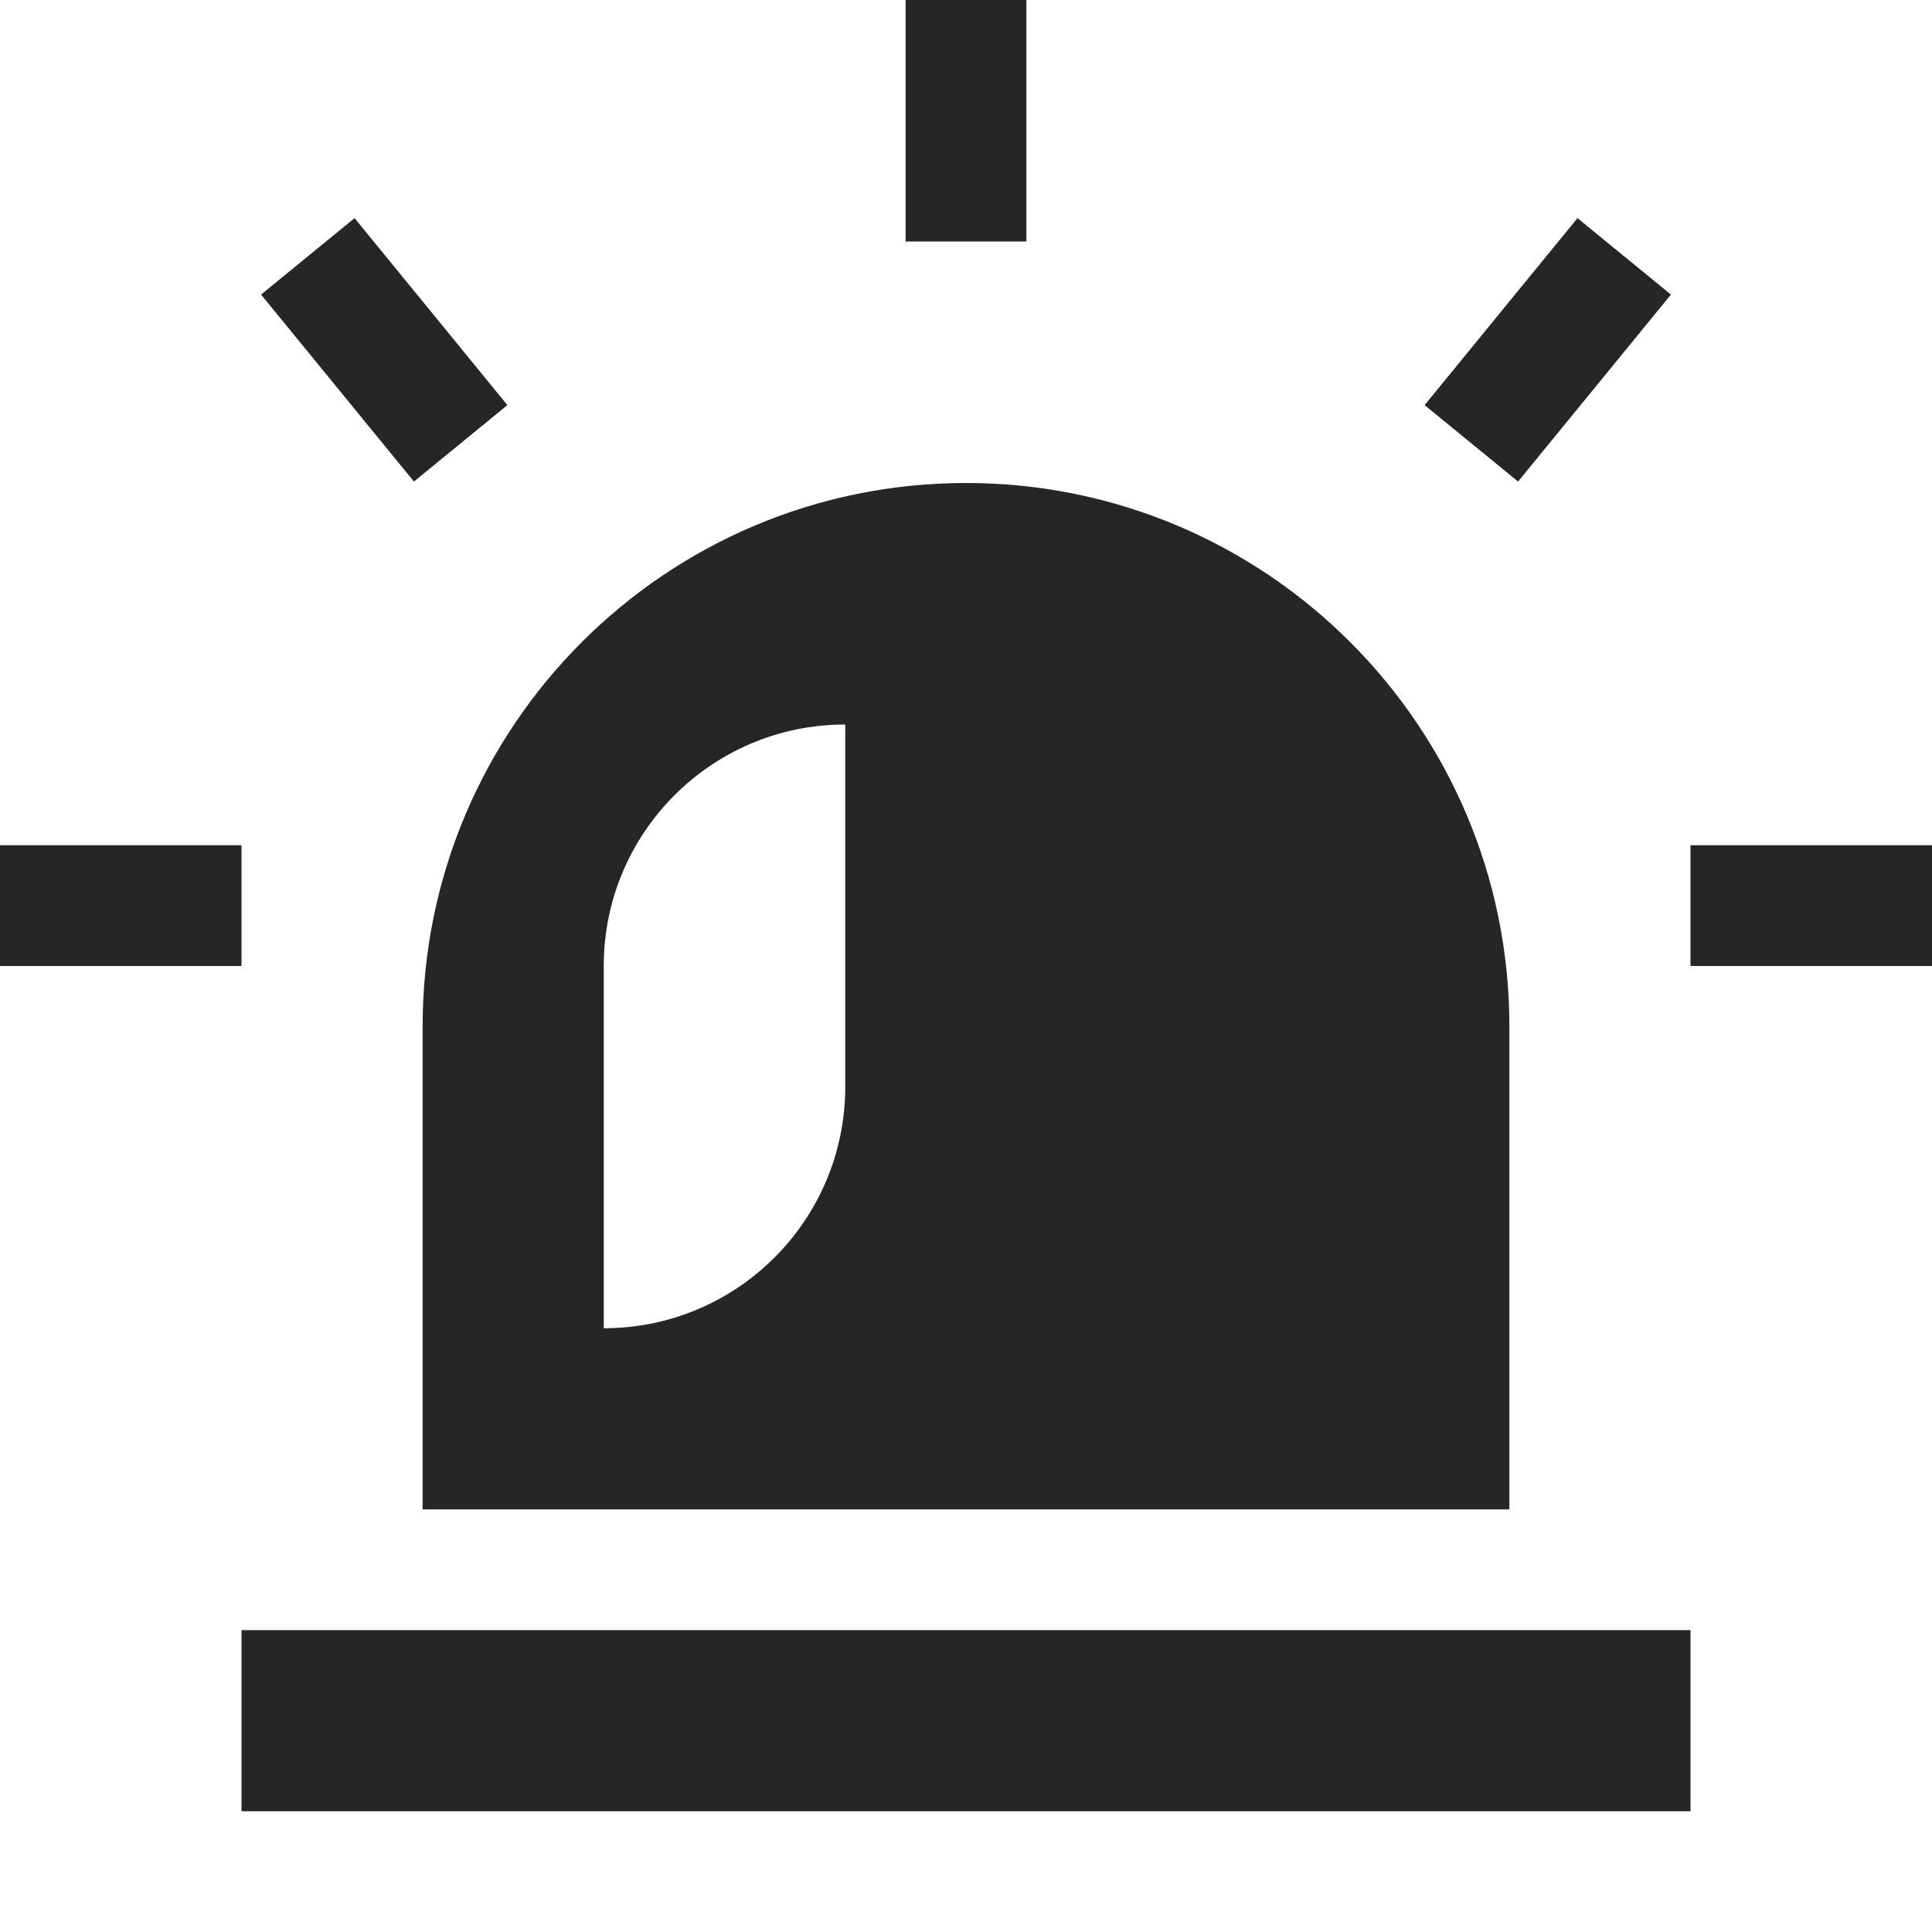 <svg xmlns="http://www.w3.org/2000/svg" width="32px" height="32px" viewBox="0 0 32 32" fill="none" aria-hidden="true"><defs><linearGradient class="cerosgradient" data-cerosgradient="true" id="CerosGradient_id93ad32433" gradientUnits="userSpaceOnUse" x1="50%" y1="100%" x2="50%" y2="0%"><stop offset="0%" stop-color="#d1d1d1"/><stop offset="100%" stop-color="#d1d1d1"/></linearGradient><linearGradient/></defs>
<path fill-rule="evenodd" clip-rule="evenodd" d="M14 12C11.791 12 10 13.791 10 16V22C12.209 22 14 20.209 14 18V12ZM25 17V25H7V17C7 12.029 11.029 8 16 8C20.971 8 25 12.029 25 17ZM4 30H28V27H4V30ZM15 4H17V0H15V4ZM28 16H32V14H28V16ZM8.404 6.71L5.873 3.613L4.324 4.879L6.856 7.976L8.404 6.71ZM25.144 7.976L27.676 4.879L26.128 3.613L23.596 6.71L25.144 7.976ZM0 16H4V14H0V16Z" fill="#262626"/>
</svg>